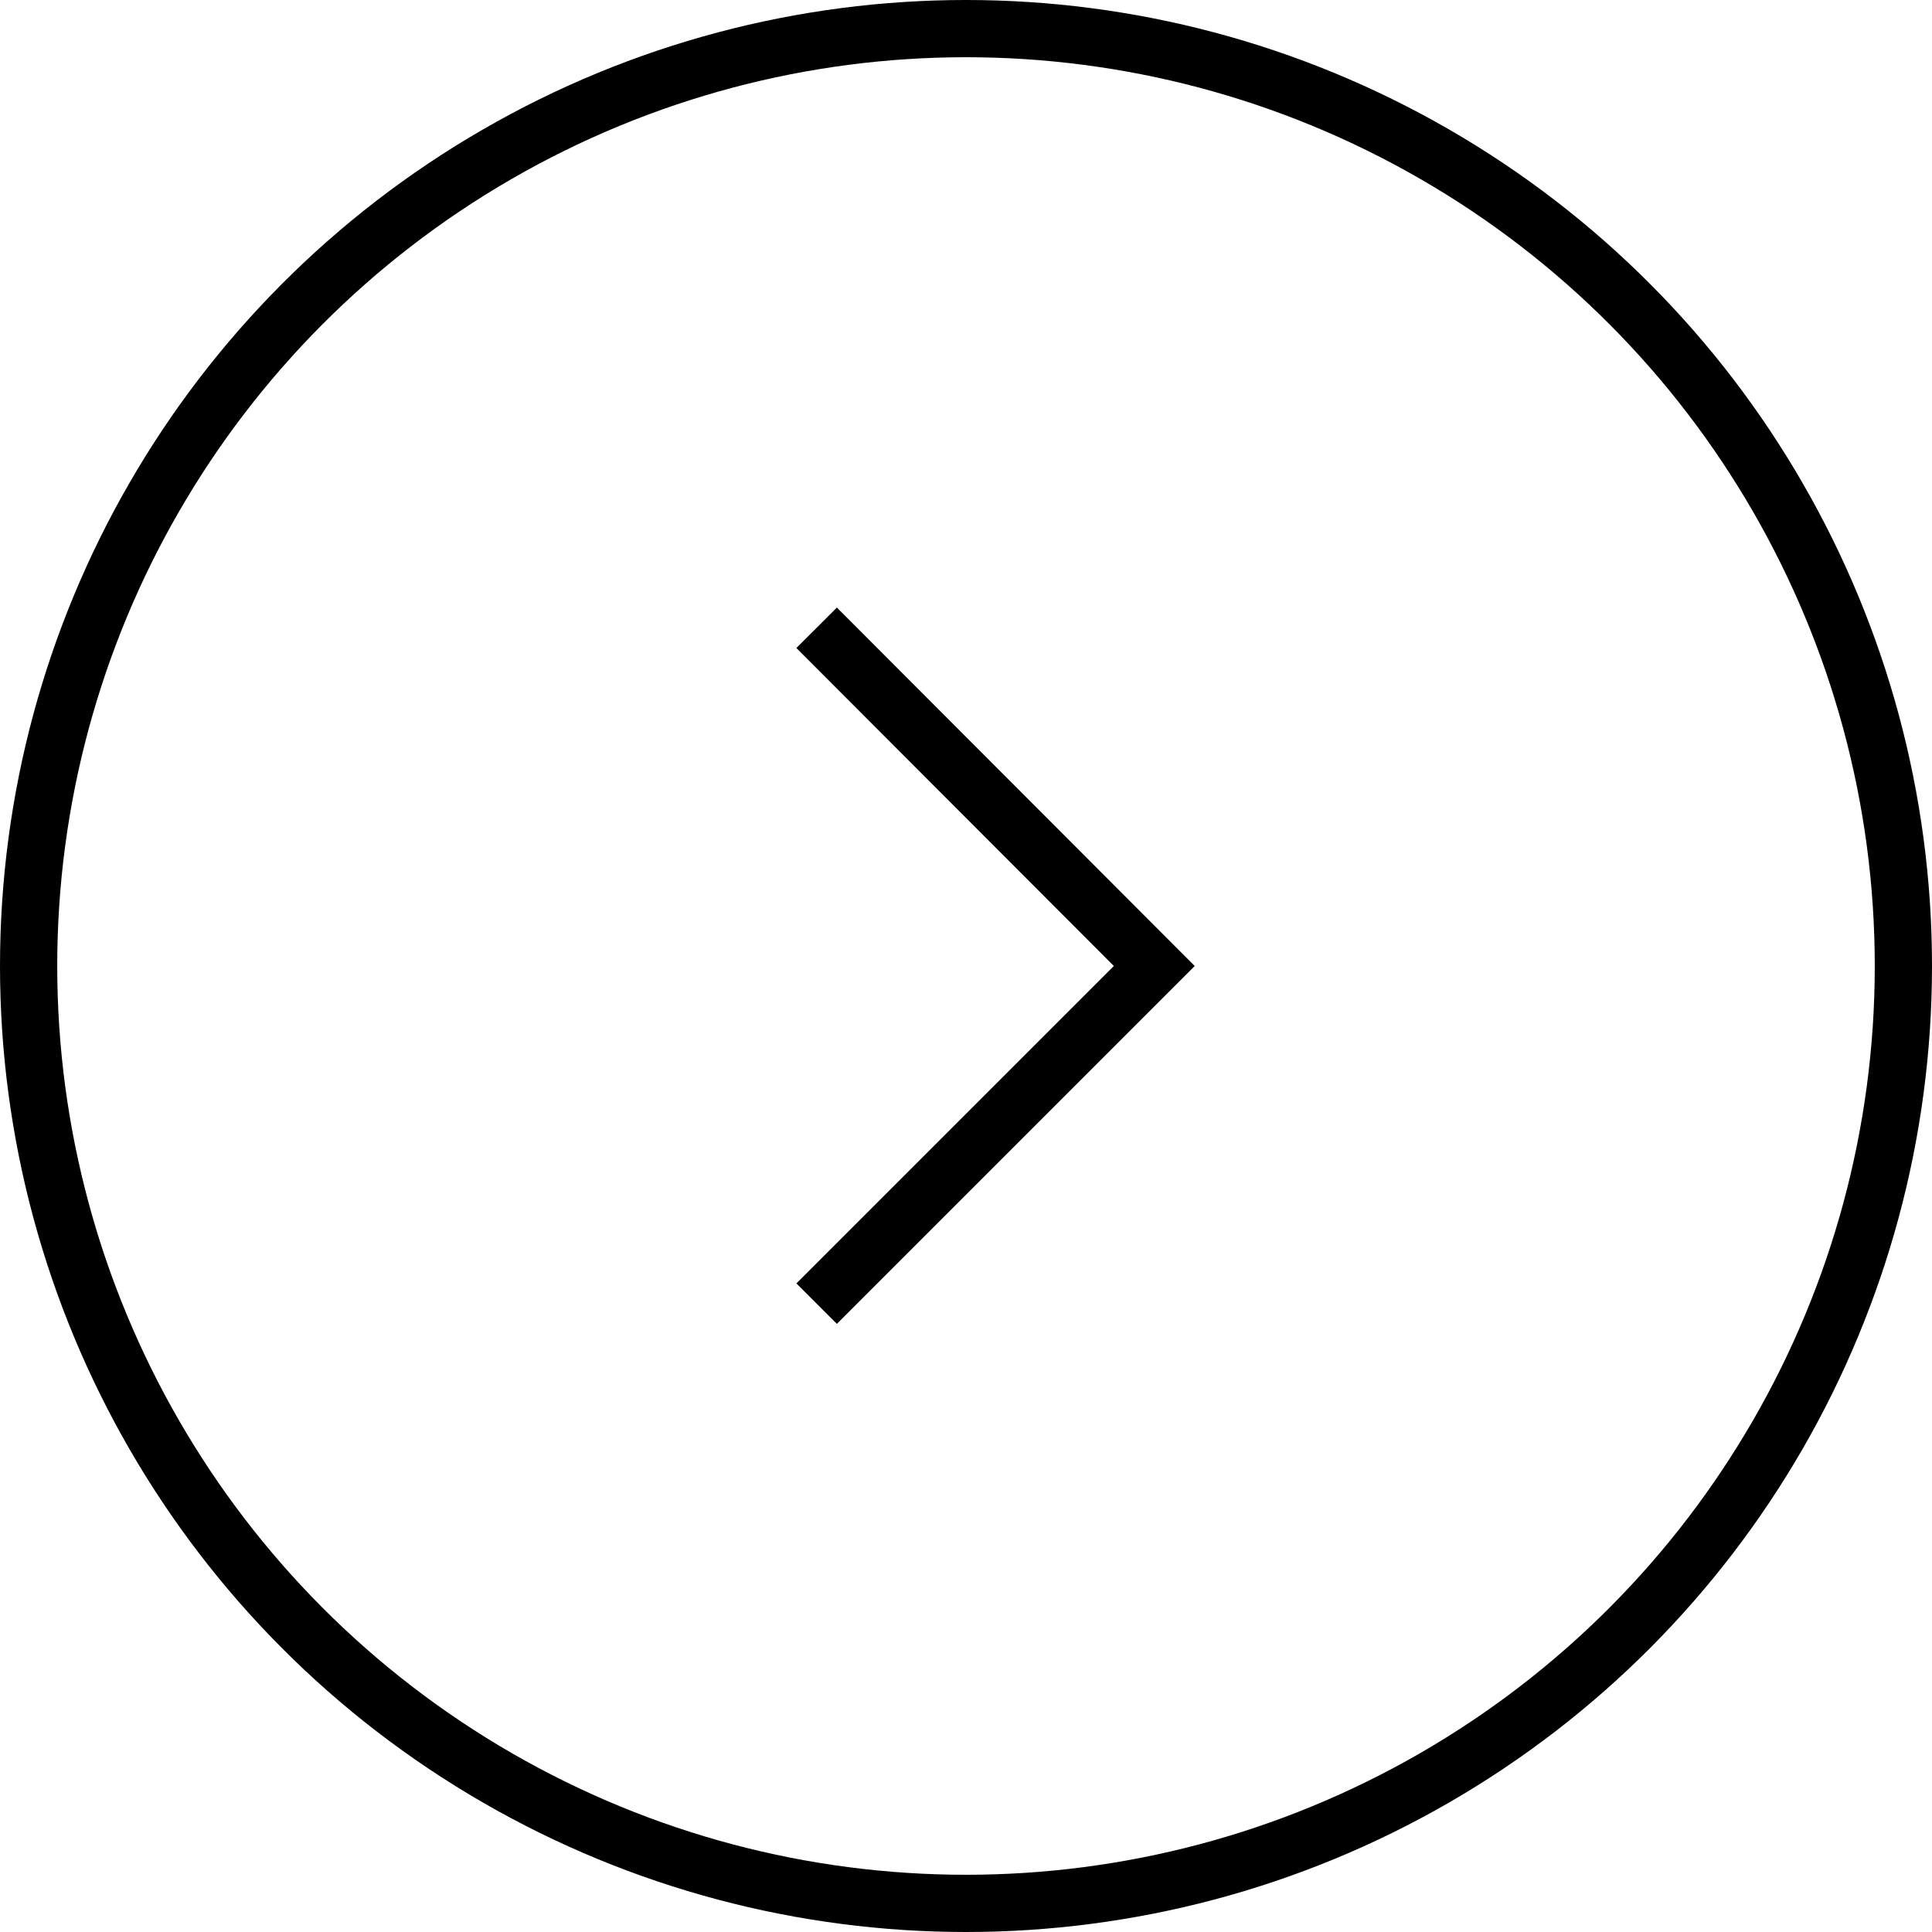 <svg xmlns="http://www.w3.org/2000/svg" viewBox="0 0 33.76 33.76"><defs><style>.cls-1{fill:none;stroke:#000;stroke-miterlimit:10;}</style></defs><g id="Layer_2" data-name="Layer 2"><g id="ΦΙΛΤΡΑ"><circle class="cls-1" cx="16.88" cy="16.88" r="16.38"/><polyline class="cls-1" points="14.27 10.97 20.17 16.88 14.27 22.78"/></g></g></svg>